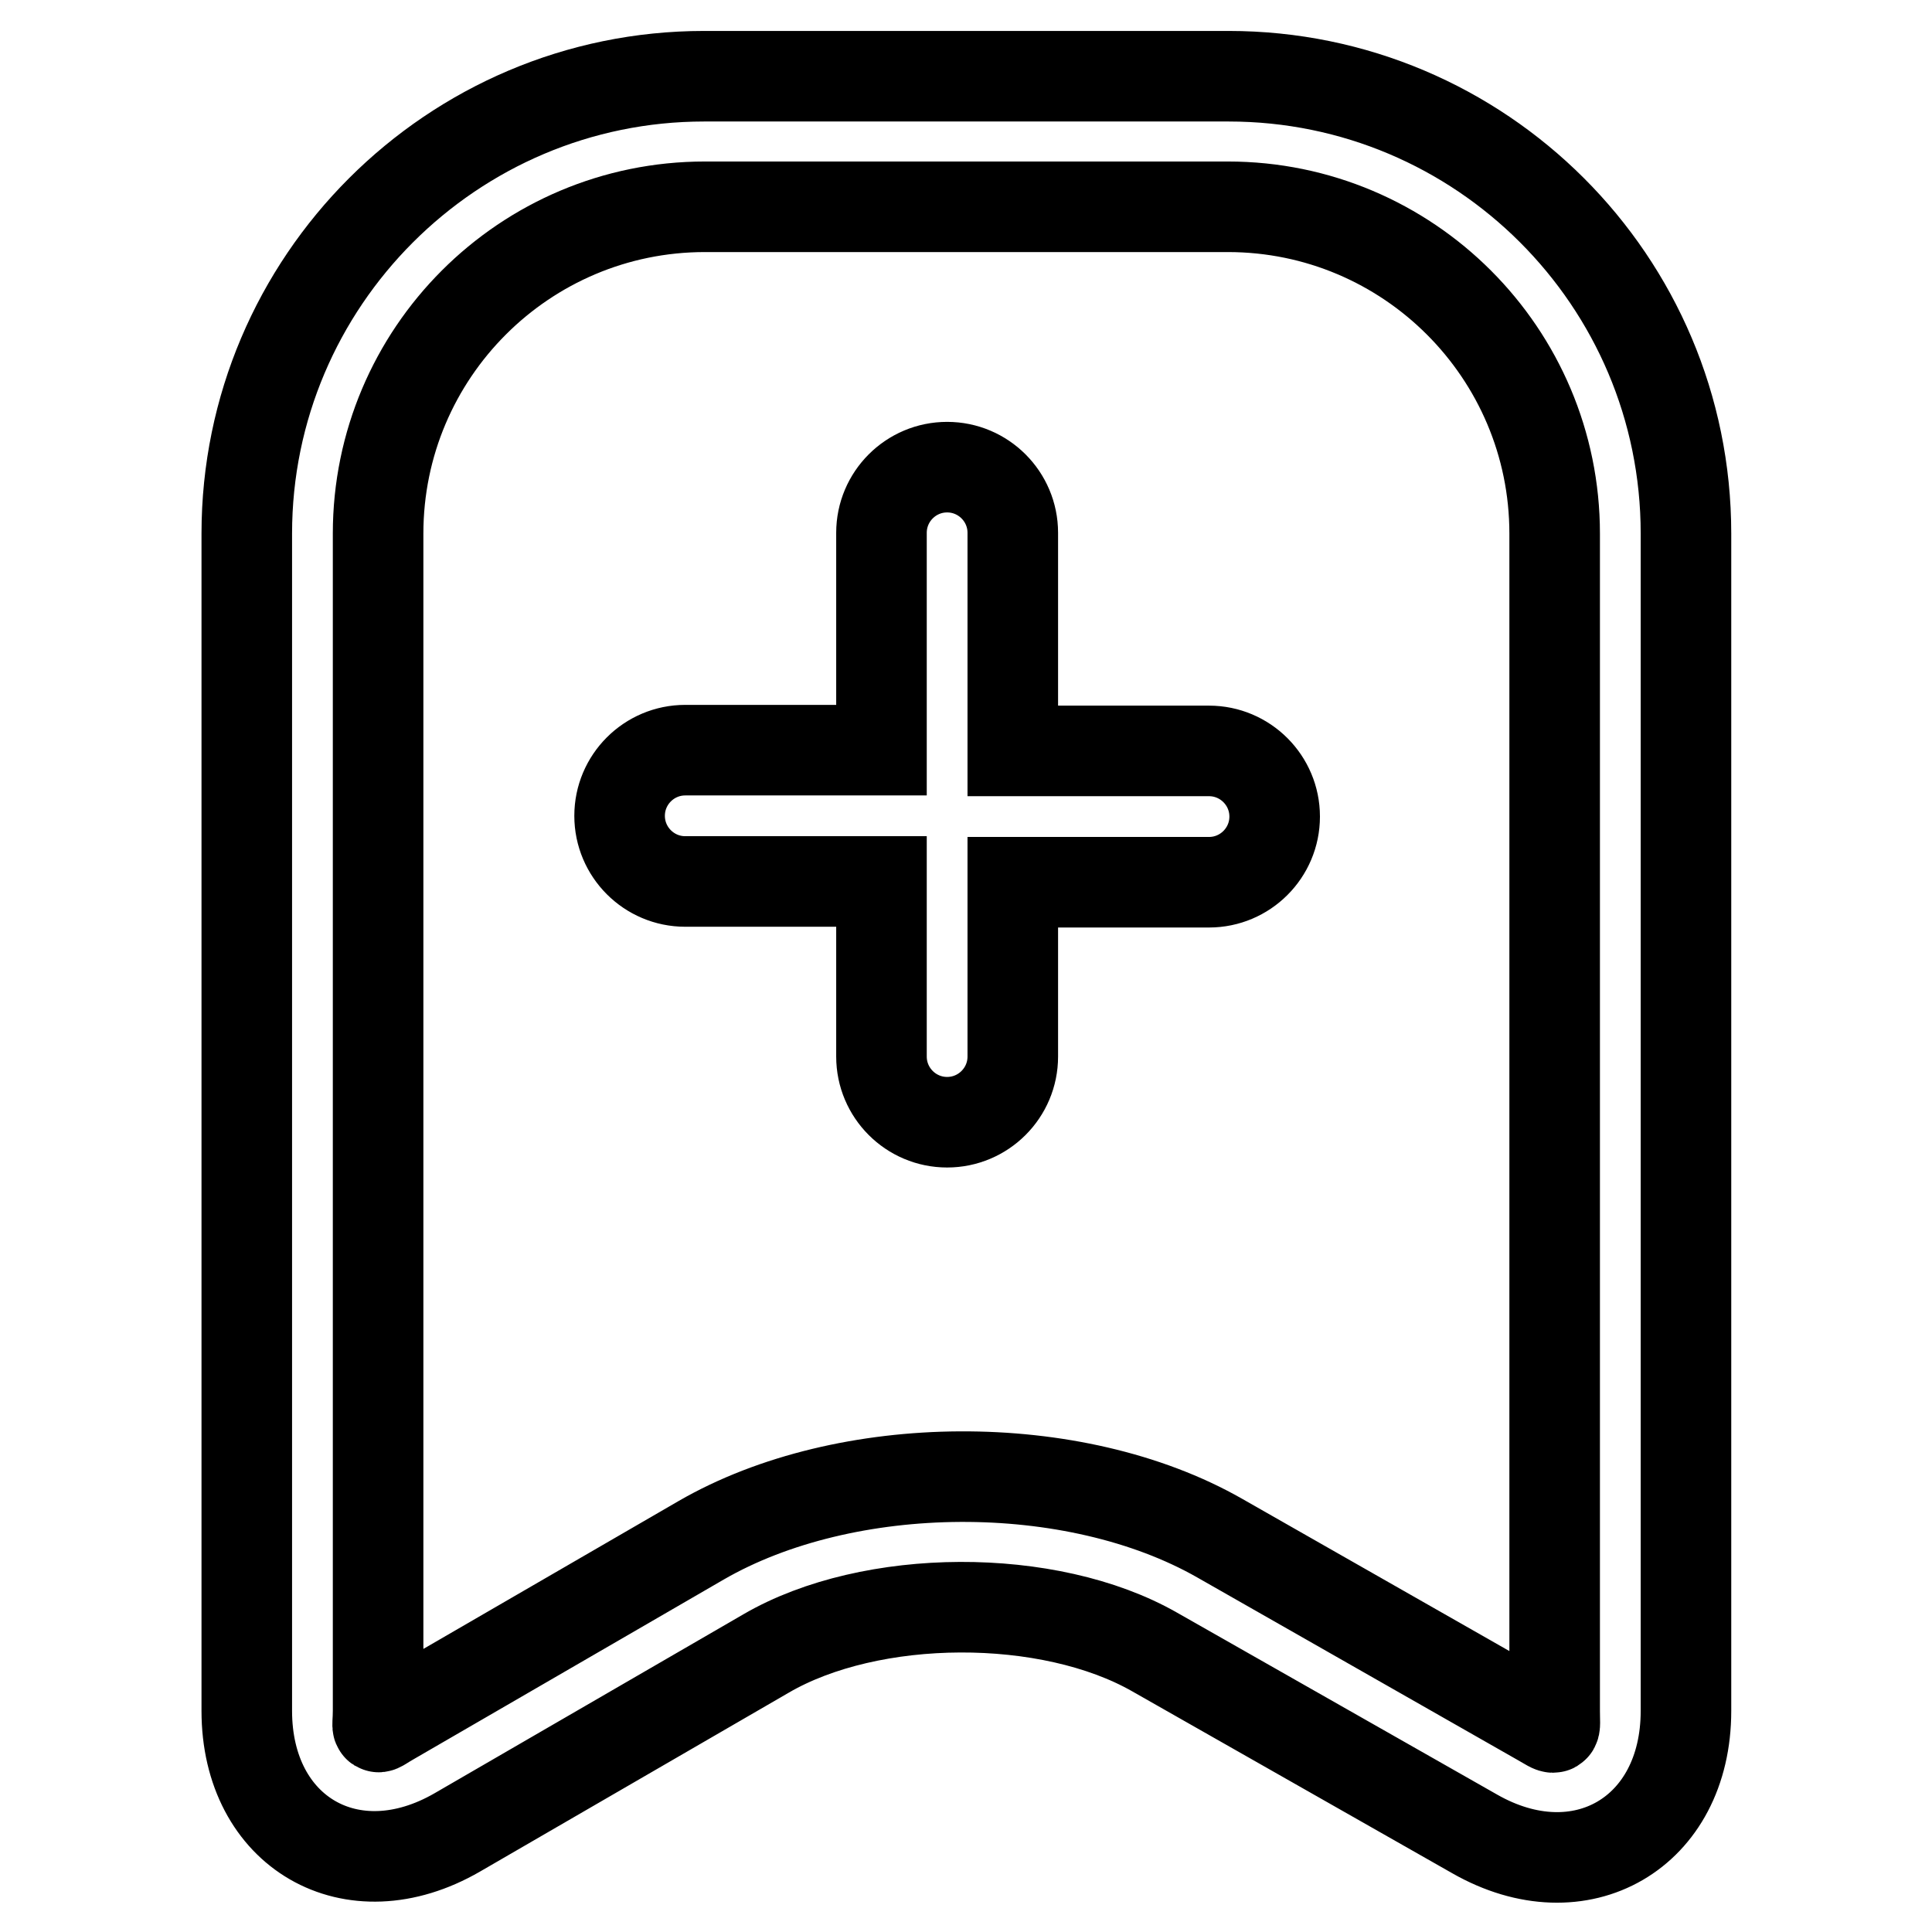 <?xml version="1.0" encoding="utf-8"?>
<!-- Svg Vector Icons : http://www.onlinewebfonts.com/icon -->
<!DOCTYPE svg PUBLIC "-//W3C//DTD SVG 1.1//EN" "http://www.w3.org/Graphics/SVG/1.1/DTD/svg11.dtd">
<svg version="1.1" xmlns="http://www.w3.org/2000/svg" xmlns:xlink="http://www.w3.org/1999/xlink" x="0px" y="0px" viewBox="0 0 256 256" enable-background="new 0 0 256 256" xml:space="preserve">
<g> <path stroke-width="12" fill-opacity="0" stroke="#000000"  d="M52,227.8c-2.5,1.4-1.9,1.7-1.9-1.1v-156c0-23.9,19.4-43.3,43.3-43.3h69.3c23.9,0,43.3,19.4,43.3,43.3v156 c0,2.8,0.4,2.6-2.1,1.2l-42.3-24.1c-19.3-11-49.5-10.8-68.7,0.3L52,227.8L52,227.8z M60.6,242.8l40.9-23.7 c13.9-8.1,37.5-8.2,51.5-0.2l42.4,24.1c14,8,28-0.1,28-16.3v-156c0-33.5-27.2-60.6-60.6-60.6l0,0H93.3c-33.4,0-60.6,27.2-60.6,60.6 v156C32.7,242.8,46.6,250.9,60.6,242.8L60.6,242.8z M116.8,116.8h-26c-4.8,0-8.7-3.9-8.7-8.7c0-4.8,3.9-8.7,8.7-8.7c0,0,0,0,0,0h26 V70.6c0-4.8,3.9-8.7,8.7-8.7c4.8,0,8.7,3.9,8.7,8.7v28.9h26c4.8,0,8.7,3.9,8.7,8.7c0,4.8-3.9,8.7-8.7,8.7h-26V140 c0,4.8-3.9,8.7-8.7,8.7c-4.8,0-8.7-3.9-8.7-8.7V116.8z"/></g>
</svg>